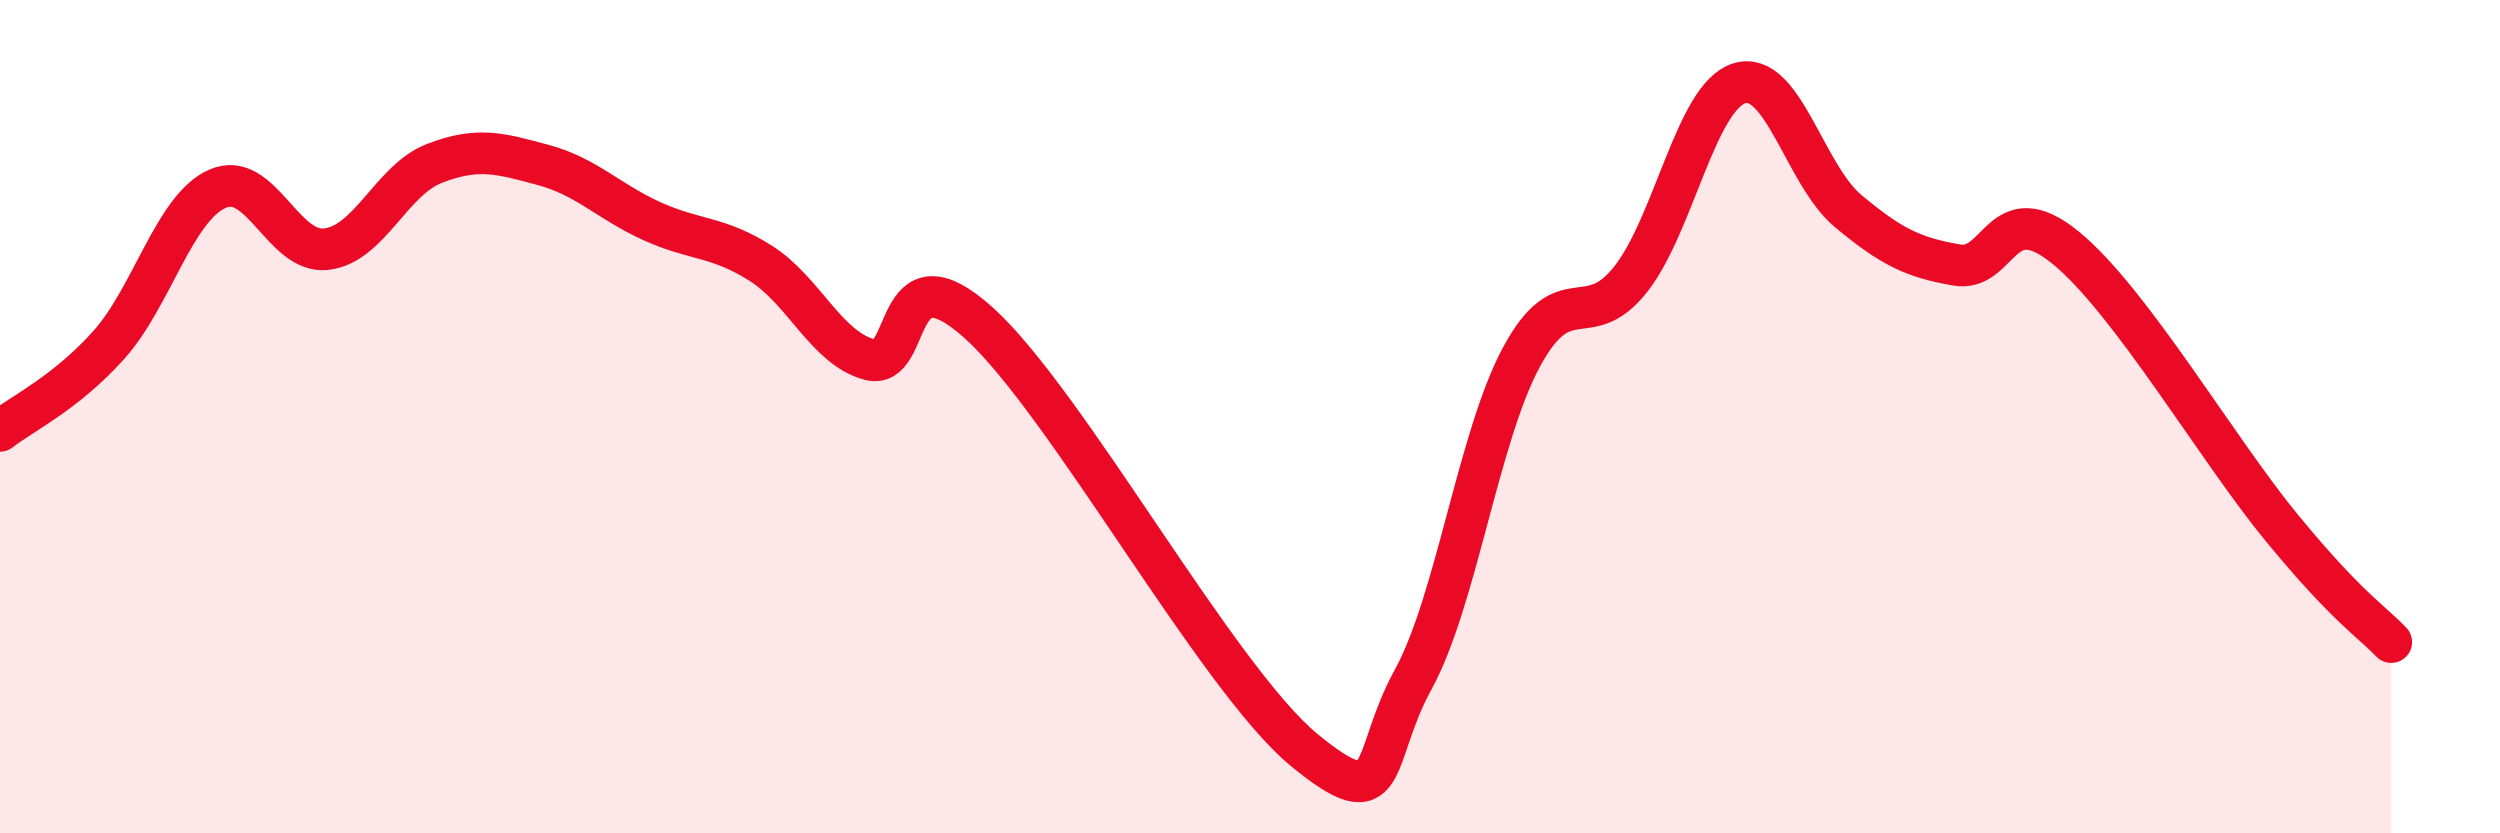
    <svg width="60" height="20" viewBox="0 0 60 20" xmlns="http://www.w3.org/2000/svg">
      <path
        d="M 0,10.34 C 0.52,9.93 1.57,9.44 2.61,8.28 C 3.65,7.12 4.18,4.99 5.22,4.53 C 6.26,4.07 6.79,6.1 7.83,5.98 C 8.87,5.86 9.39,4.32 10.43,3.92 C 11.47,3.52 12,3.68 13.04,3.96 C 14.08,4.24 14.61,4.84 15.65,5.31 C 16.69,5.78 17.22,5.66 18.26,6.32 C 19.3,6.98 19.83,8.35 20.87,8.63 C 21.91,8.91 21.39,5.87 23.48,7.74 C 25.57,9.61 29.21,16.28 31.3,18 C 33.39,19.72 32.87,18.21 33.91,16.32 C 34.95,14.43 35.48,10.48 36.52,8.56 C 37.56,6.64 38.09,8.02 39.13,6.71 C 40.17,5.4 40.7,2.33 41.74,2 C 42.78,1.67 43.31,4.19 44.35,5.06 C 45.39,5.93 45.92,6.18 46.96,6.36 C 48,6.54 48.01,4.67 49.57,5.94 C 51.13,7.21 53.22,10.8 54.78,12.69 C 56.34,14.58 56.87,14.87 57.39,15.41L57.39 20L0 20Z"
        fill="#EB0A25"
        opacity="0.1"
        stroke-linecap="round"
        stroke-linejoin="round"
      />
      <path
        d="M 0,10.34 C 0.52,9.93 1.57,9.44 2.61,8.28 C 3.65,7.12 4.18,4.99 5.22,4.53 C 6.26,4.07 6.79,6.1 7.83,5.98 C 8.87,5.86 9.39,4.32 10.43,3.92 C 11.47,3.52 12,3.68 13.04,3.96 C 14.08,4.24 14.61,4.84 15.65,5.31 C 16.69,5.78 17.22,5.66 18.26,6.32 C 19.3,6.98 19.83,8.35 20.87,8.63 C 21.91,8.91 21.39,5.87 23.48,7.74 C 25.57,9.61 29.21,16.28 31.3,18 C 33.39,19.72 32.87,18.21 33.91,16.32 C 34.95,14.43 35.48,10.48 36.52,8.56 C 37.56,6.64 38.09,8.02 39.13,6.71 C 40.17,5.4 40.7,2.33 41.74,2 C 42.78,1.67 43.31,4.19 44.35,5.06 C 45.39,5.93 45.92,6.18 46.96,6.36 C 48,6.54 48.01,4.67 49.57,5.94 C 51.13,7.21 53.22,10.8 54.78,12.69 C 56.34,14.58 56.87,14.87 57.39,15.41"
        stroke="#EB0A25"
        stroke-width="1"
        fill="none"
        stroke-linecap="round"
        stroke-linejoin="round"
      />
    </svg>
  